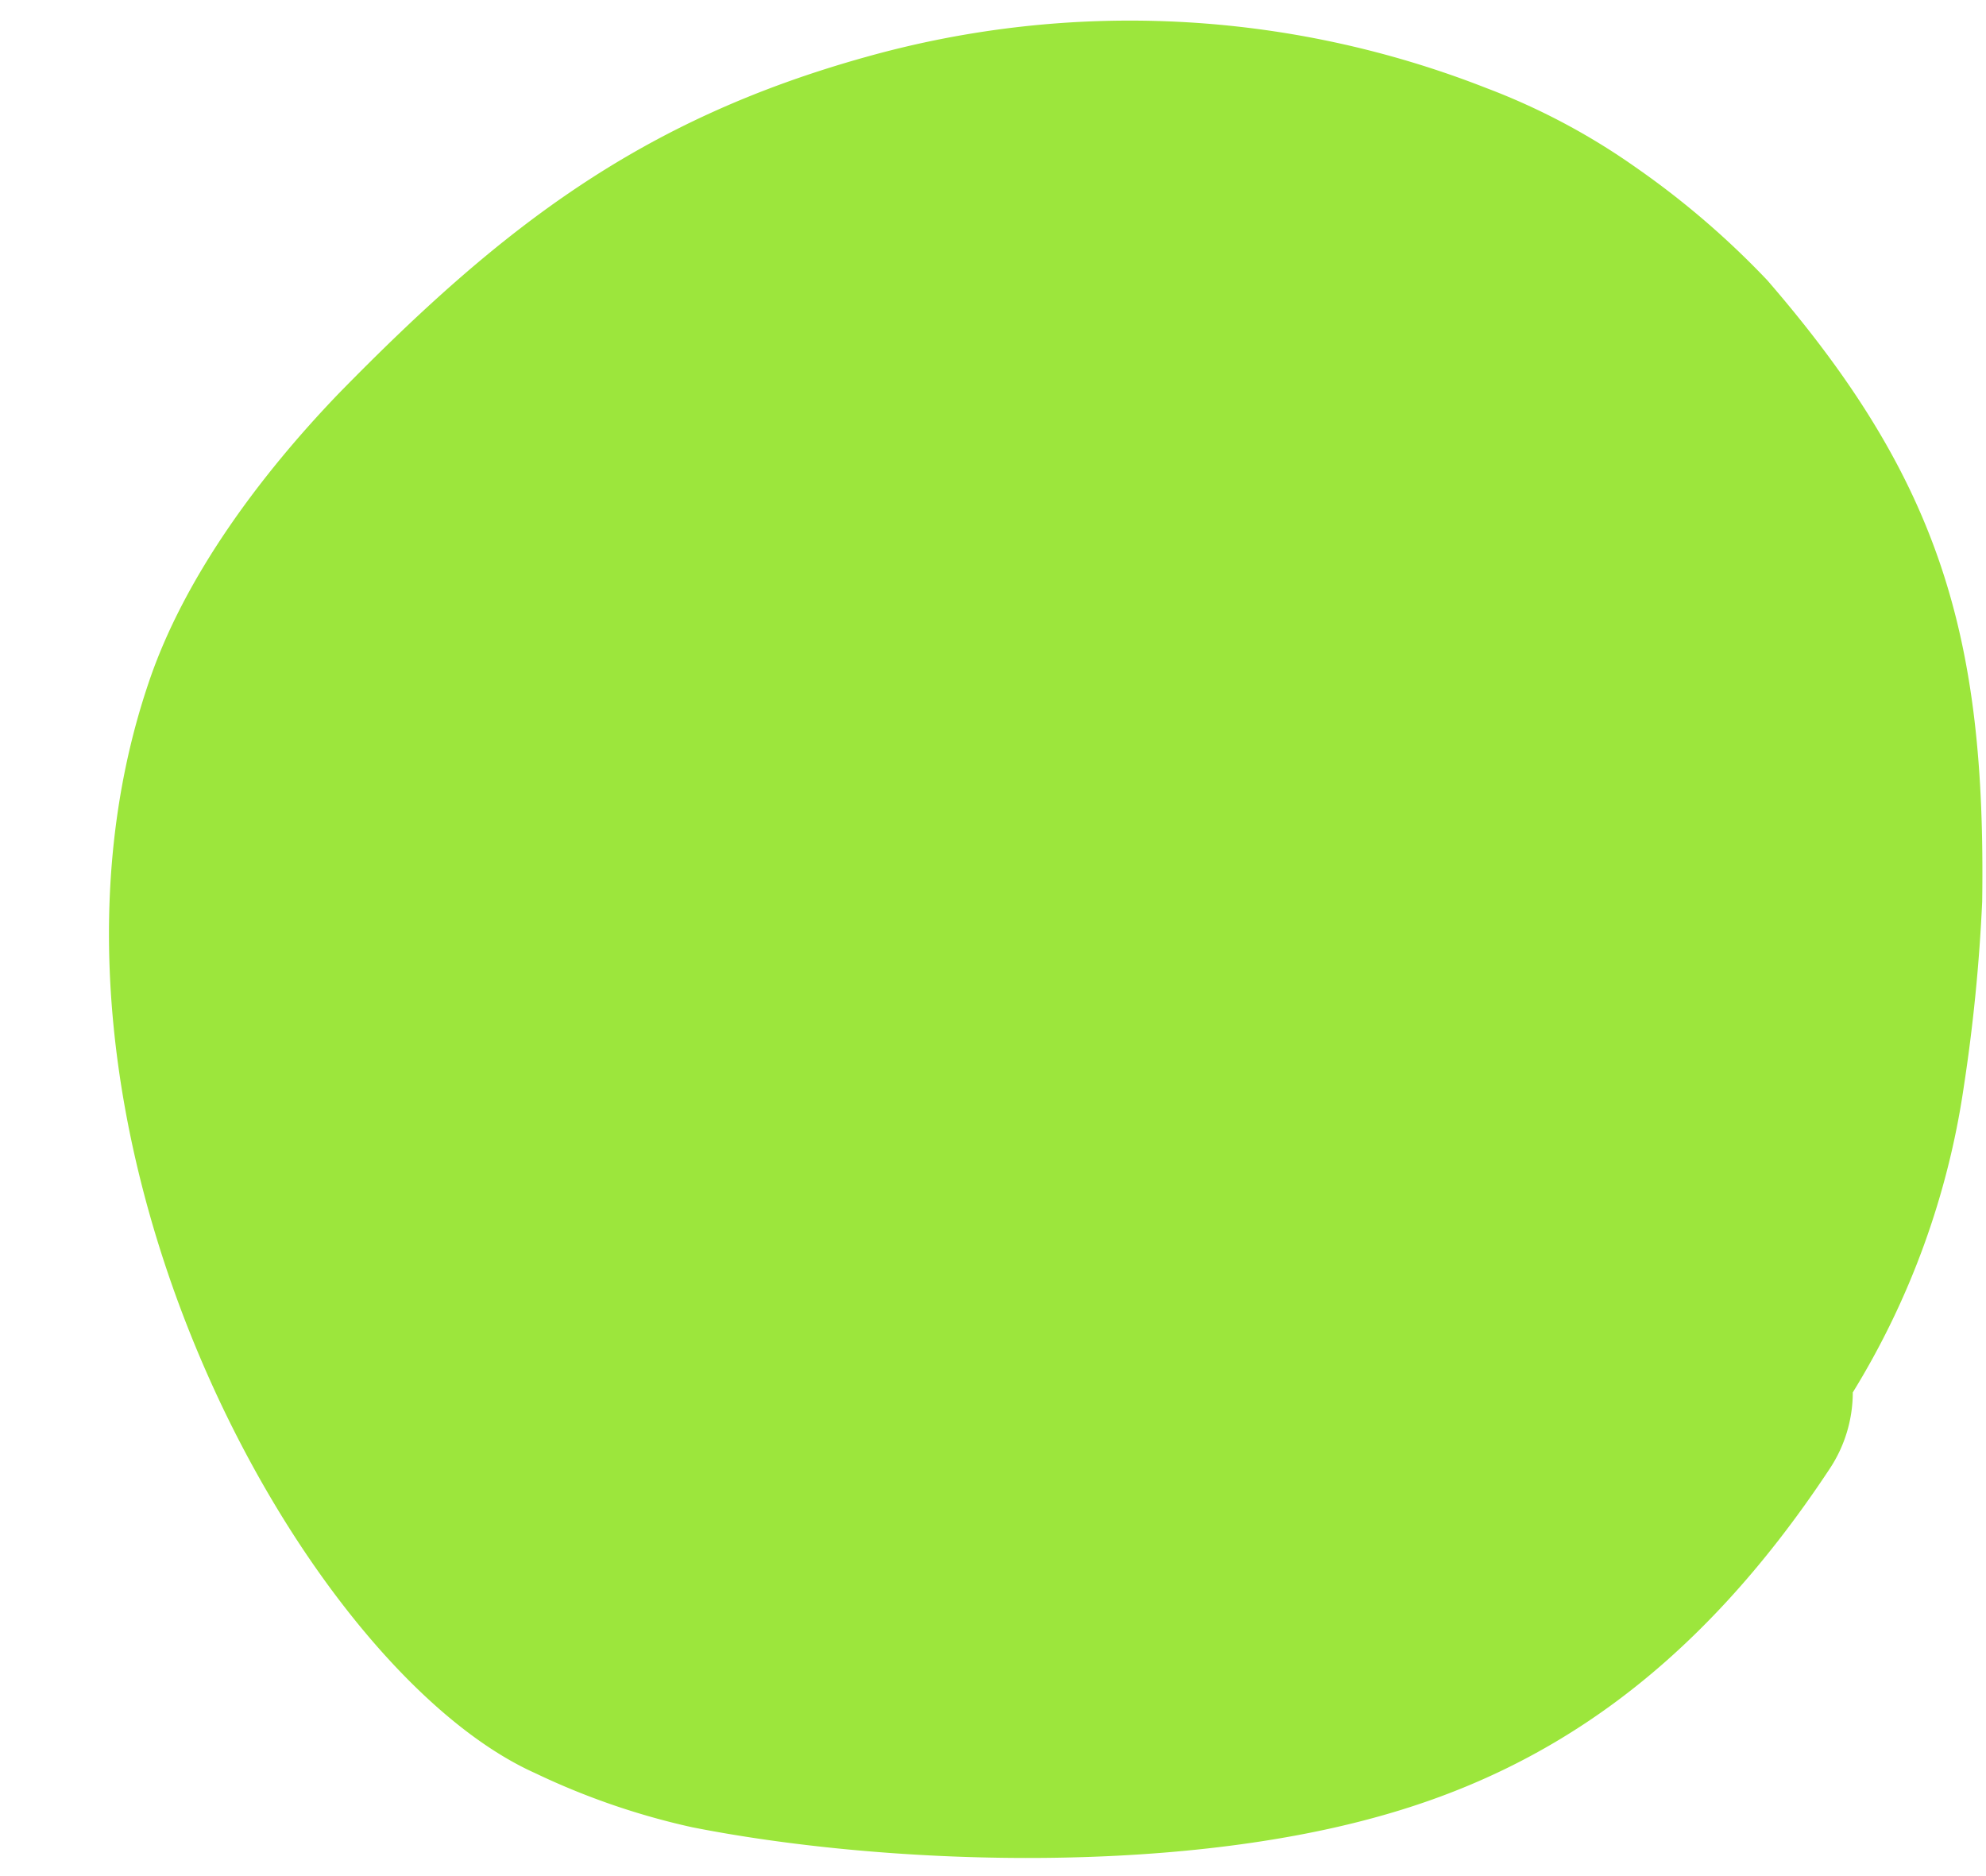 <?xml version="1.0" encoding="UTF-8" standalone="no"?><svg xmlns="http://www.w3.org/2000/svg" xmlns:xlink="http://www.w3.org/1999/xlink" fill="#000000" height="108.4" preserveAspectRatio="xMidYMid meet" version="1" viewBox="-6.3 -1.2 114.8 108.4" width="114.8" zoomAndPan="magnify"><g data-name="Layer 2"><g data-name="Layer 1"><g id="change1_1"><path d="M33.71,104.4a42,42,0,0,1-9.08-3.13C11.09,95.2-6.29,63.64,2.28,38.29c2.07-6.19,6.55-12.12,11-16.75C22.7,11.91,30.74,5.71,43.8,2.08A56.41,56.41,0,0,1,79.62,3.89a38.67,38.67,0,0,1,8.63,4.58A49.11,49.11,0,0,1,95.86,15c10,11.55,12.64,20.61,12.42,35.89a100.9,100.9,0,0,1-1.07,10.76,46.49,46.49,0,0,1-6.41,17.62,8,8,0,0,1-1.32,4.39c-7.74,11.72-16.42,17.44-26.1,20.12C61.1,107.21,44.48,106.53,33.71,104.4Z" fill="#9ce63c"/></g></g></g></svg>